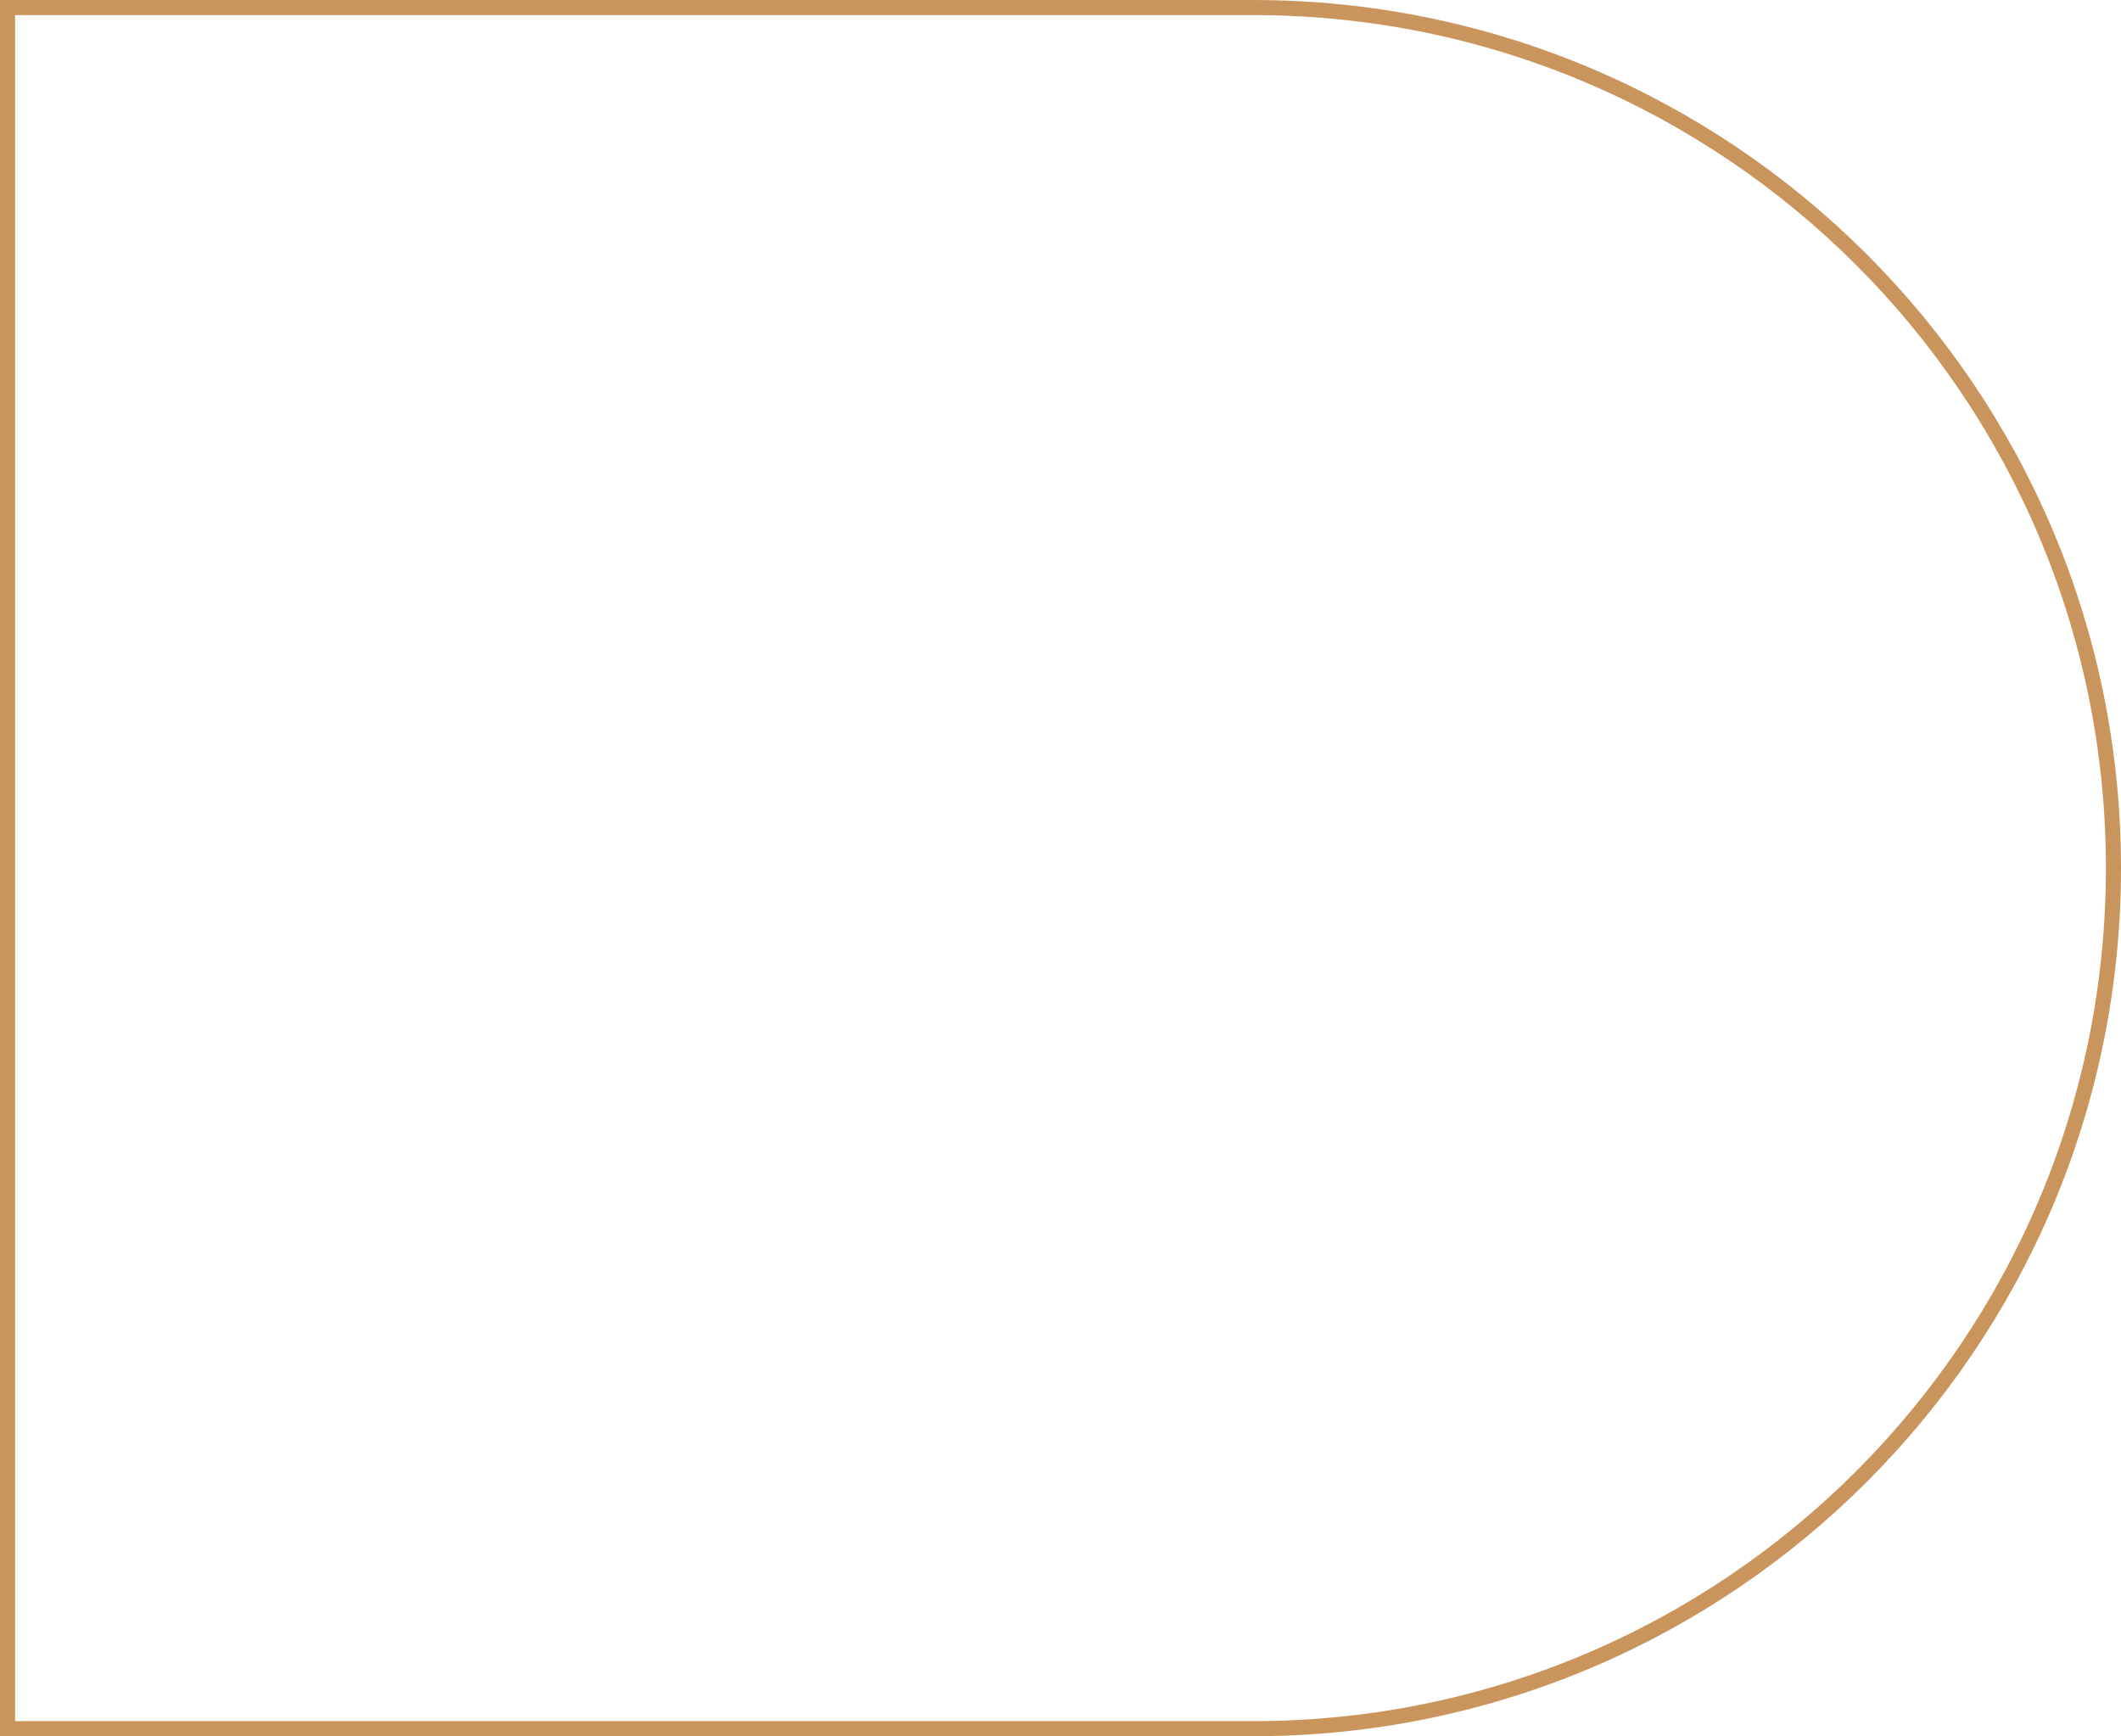 <?xml version="1.0" encoding="UTF-8"?> <svg xmlns="http://www.w3.org/2000/svg" width="281" height="230" viewBox="0 0 281 230" fill="none"> <path d="M1 1H166C228.96 1 280 52.039 280 115C280 177.96 228.96 229 166 229H1V1Z" stroke="#CA955C" stroke-width="2"></path> </svg> 